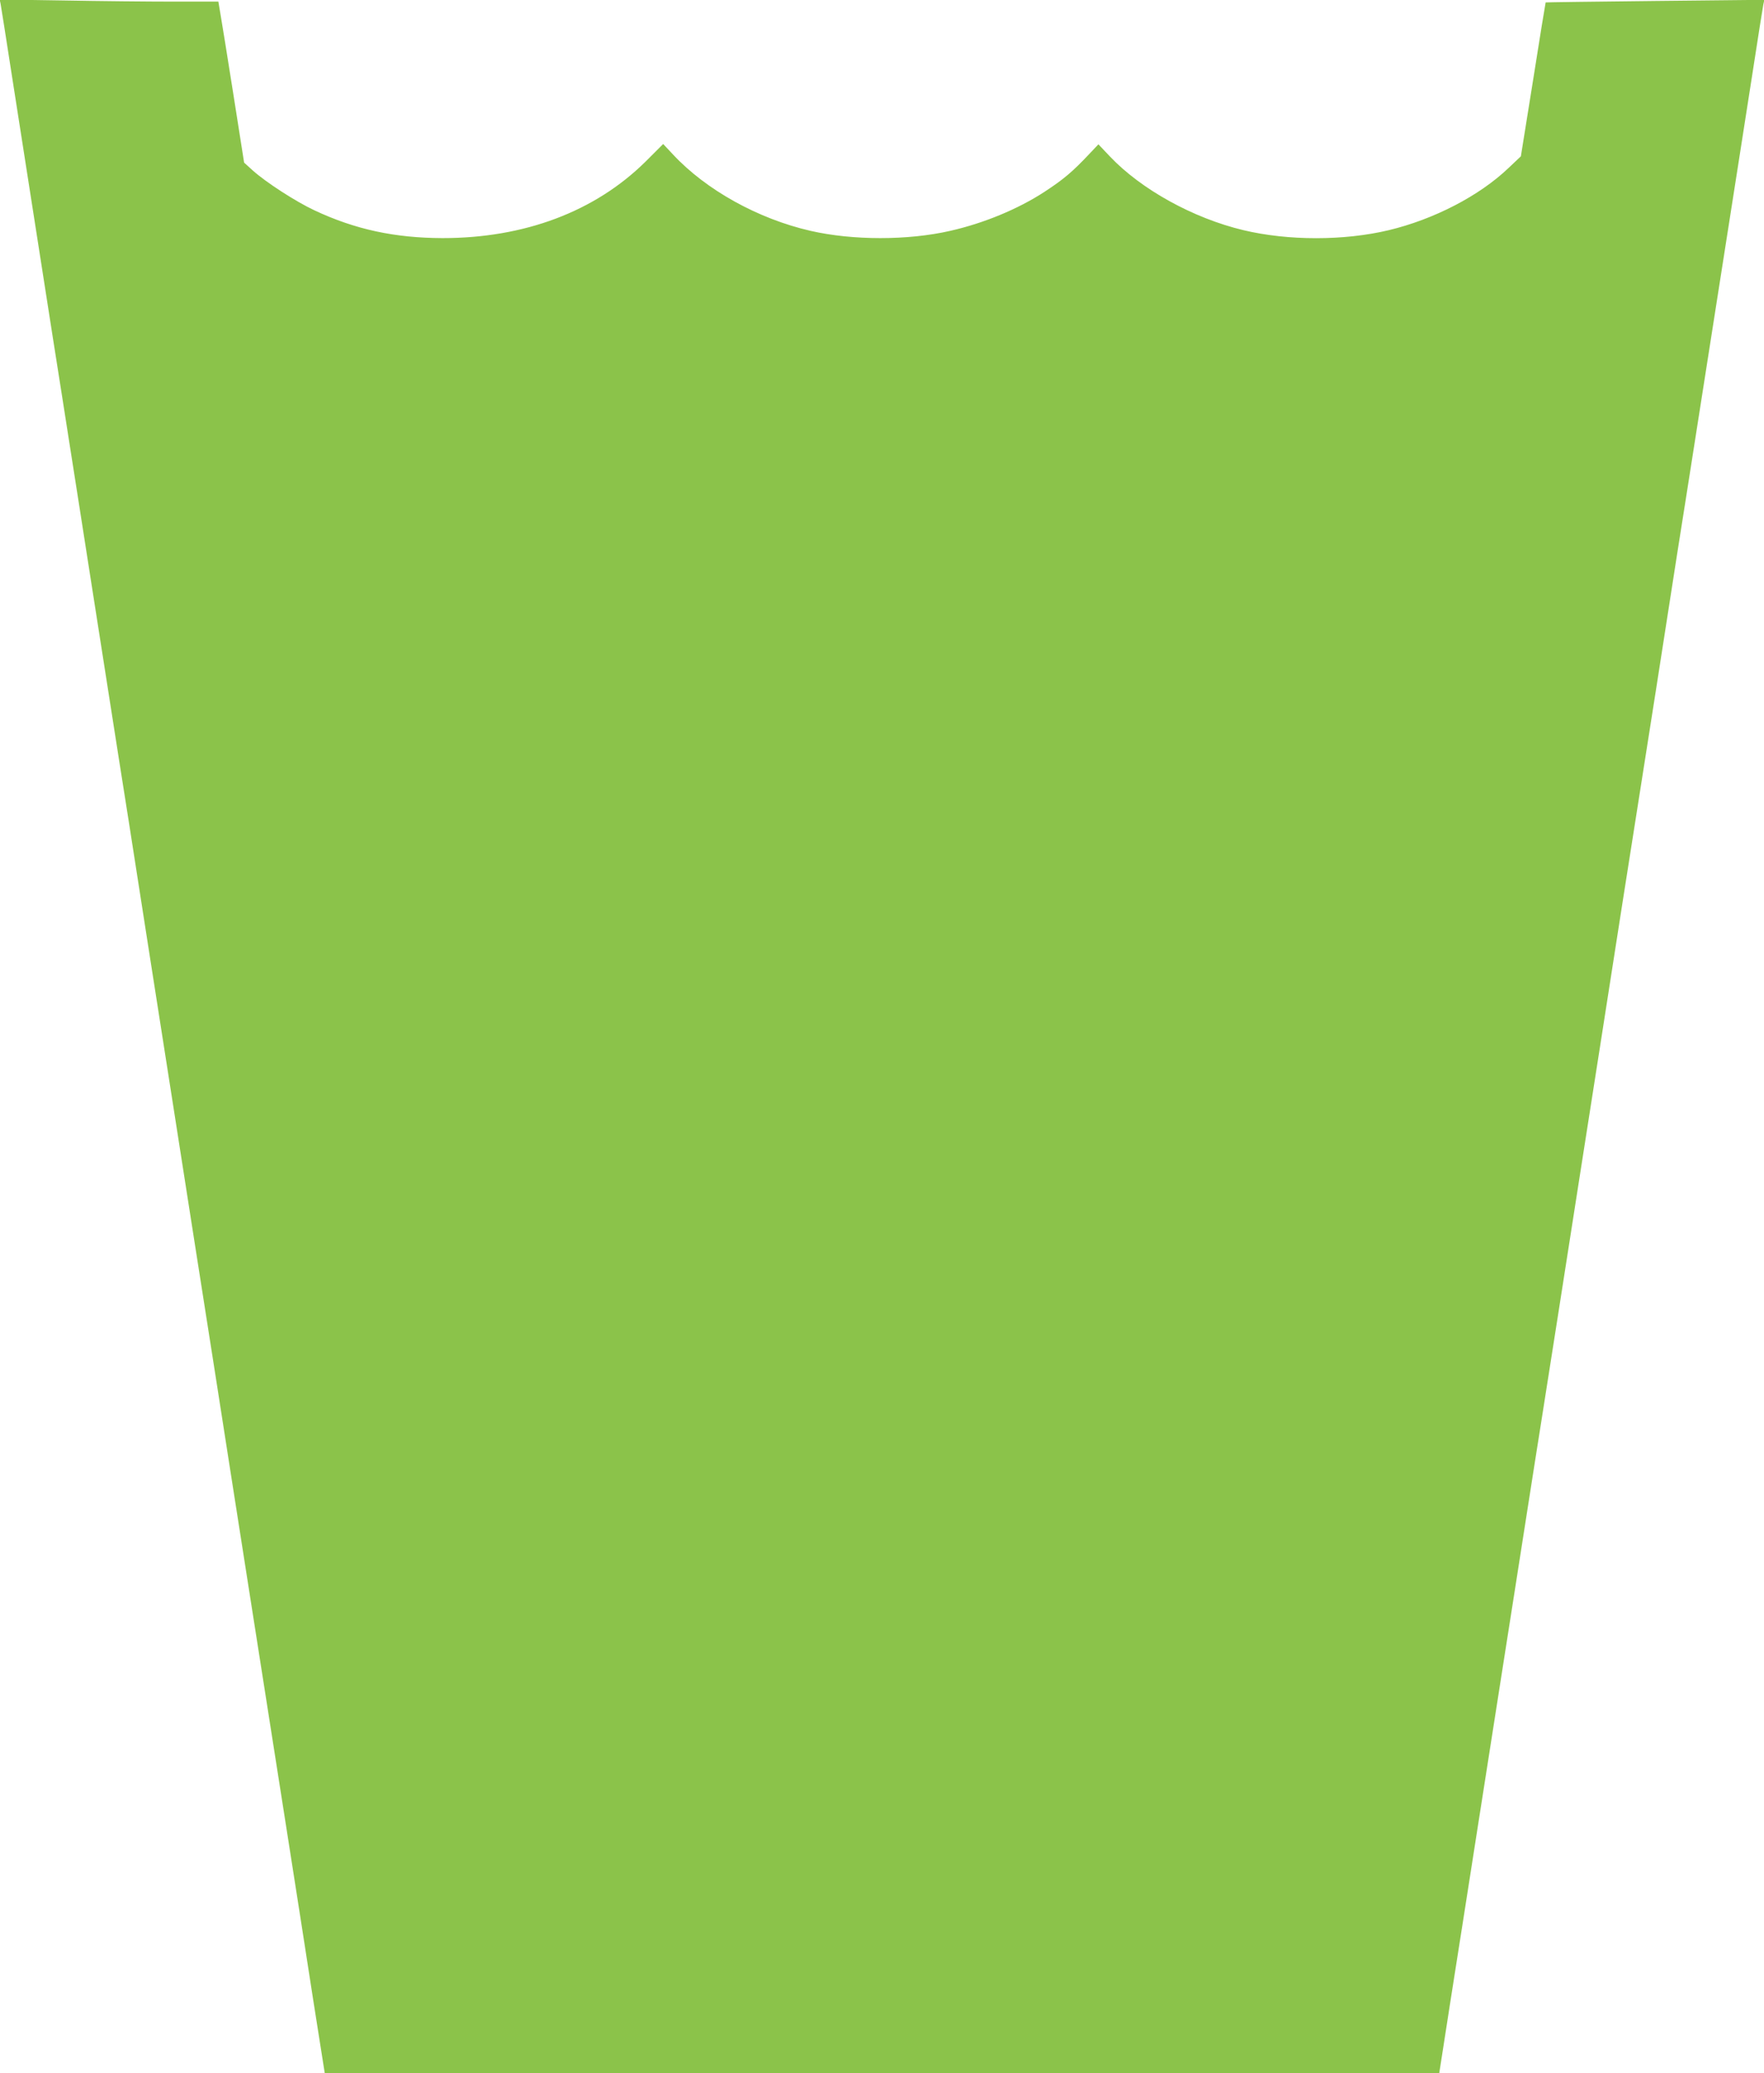 <?xml version="1.0" standalone="no"?>
<!DOCTYPE svg PUBLIC "-//W3C//DTD SVG 20010904//EN"
 "http://www.w3.org/TR/2001/REC-SVG-20010904/DTD/svg10.dtd">
<svg version="1.0" xmlns="http://www.w3.org/2000/svg"
 width="1089pt" height="1280pt" viewBox="0 0 1089 1280"
 preserveAspectRatio="xMidYMid meet">
<g transform="translate(0,1280) scale(0.1,-0.1)"
fill="#8bc34a" stroke="none">
<path d="M4 12774 c3 -16 33 -204 66 -419 59 -377 118 -753 255 -1632 36 -230
84 -530 105 -668 22 -137 80 -511 130 -830 50 -319 108 -692 130 -830 21 -137
69 -438 105 -667 36 -230 94 -605 130 -833 36 -228 94 -602 130 -830 107 -684
191 -1222 275 -1755 43 -278 142 -908 219 -1400 77 -492 179 -1140 226 -1440
47 -300 118 -753 157 -1007 l73 -463 3440 0 3440 0 72 463 c40 254 116 737
168 1072 53 336 125 796 160 1022 36 227 94 601 130 830 36 230 83 531 105
668 22 138 69 438 105 668 36 229 94 604 130 832 36 228 94 602 130 830 36
228 94 603 130 833 36 229 83 530 105 667 22 138 69 438 105 668 36 229 94
605 130 835 36 229 84 530 105 667 22 138 80 511 130 830 145 926 166 1058
230 1470 33 215 63 403 66 418 l6 28 -674 -7 c-370 -4 -674 -8 -676 -9 -1 -1
-36 -215 -77 -476 l-76 -474 -76 -72 c-180 -172 -460 -317 -739 -384 -276 -66
-622 -66 -898 0 -310 74 -630 251 -823 454 l-72 76 -53 -56 c-108 -115 -162
-160 -281 -238 -163 -106 -373 -193 -580 -240 -261 -60 -603 -60 -864 0 -323
74 -644 252 -848 471 l-61 65 -109 -109 c-313 -309 -748 -472 -1253 -472 -295
1 -539 53 -792 172 -115 54 -296 171 -379 245 l-54 49 -67 426 c-37 234 -73
458 -80 497 l-12 71 -276 0 c-153 0 -456 3 -676 7 l-398 6 6 -29z"/>
</g>
</svg>
